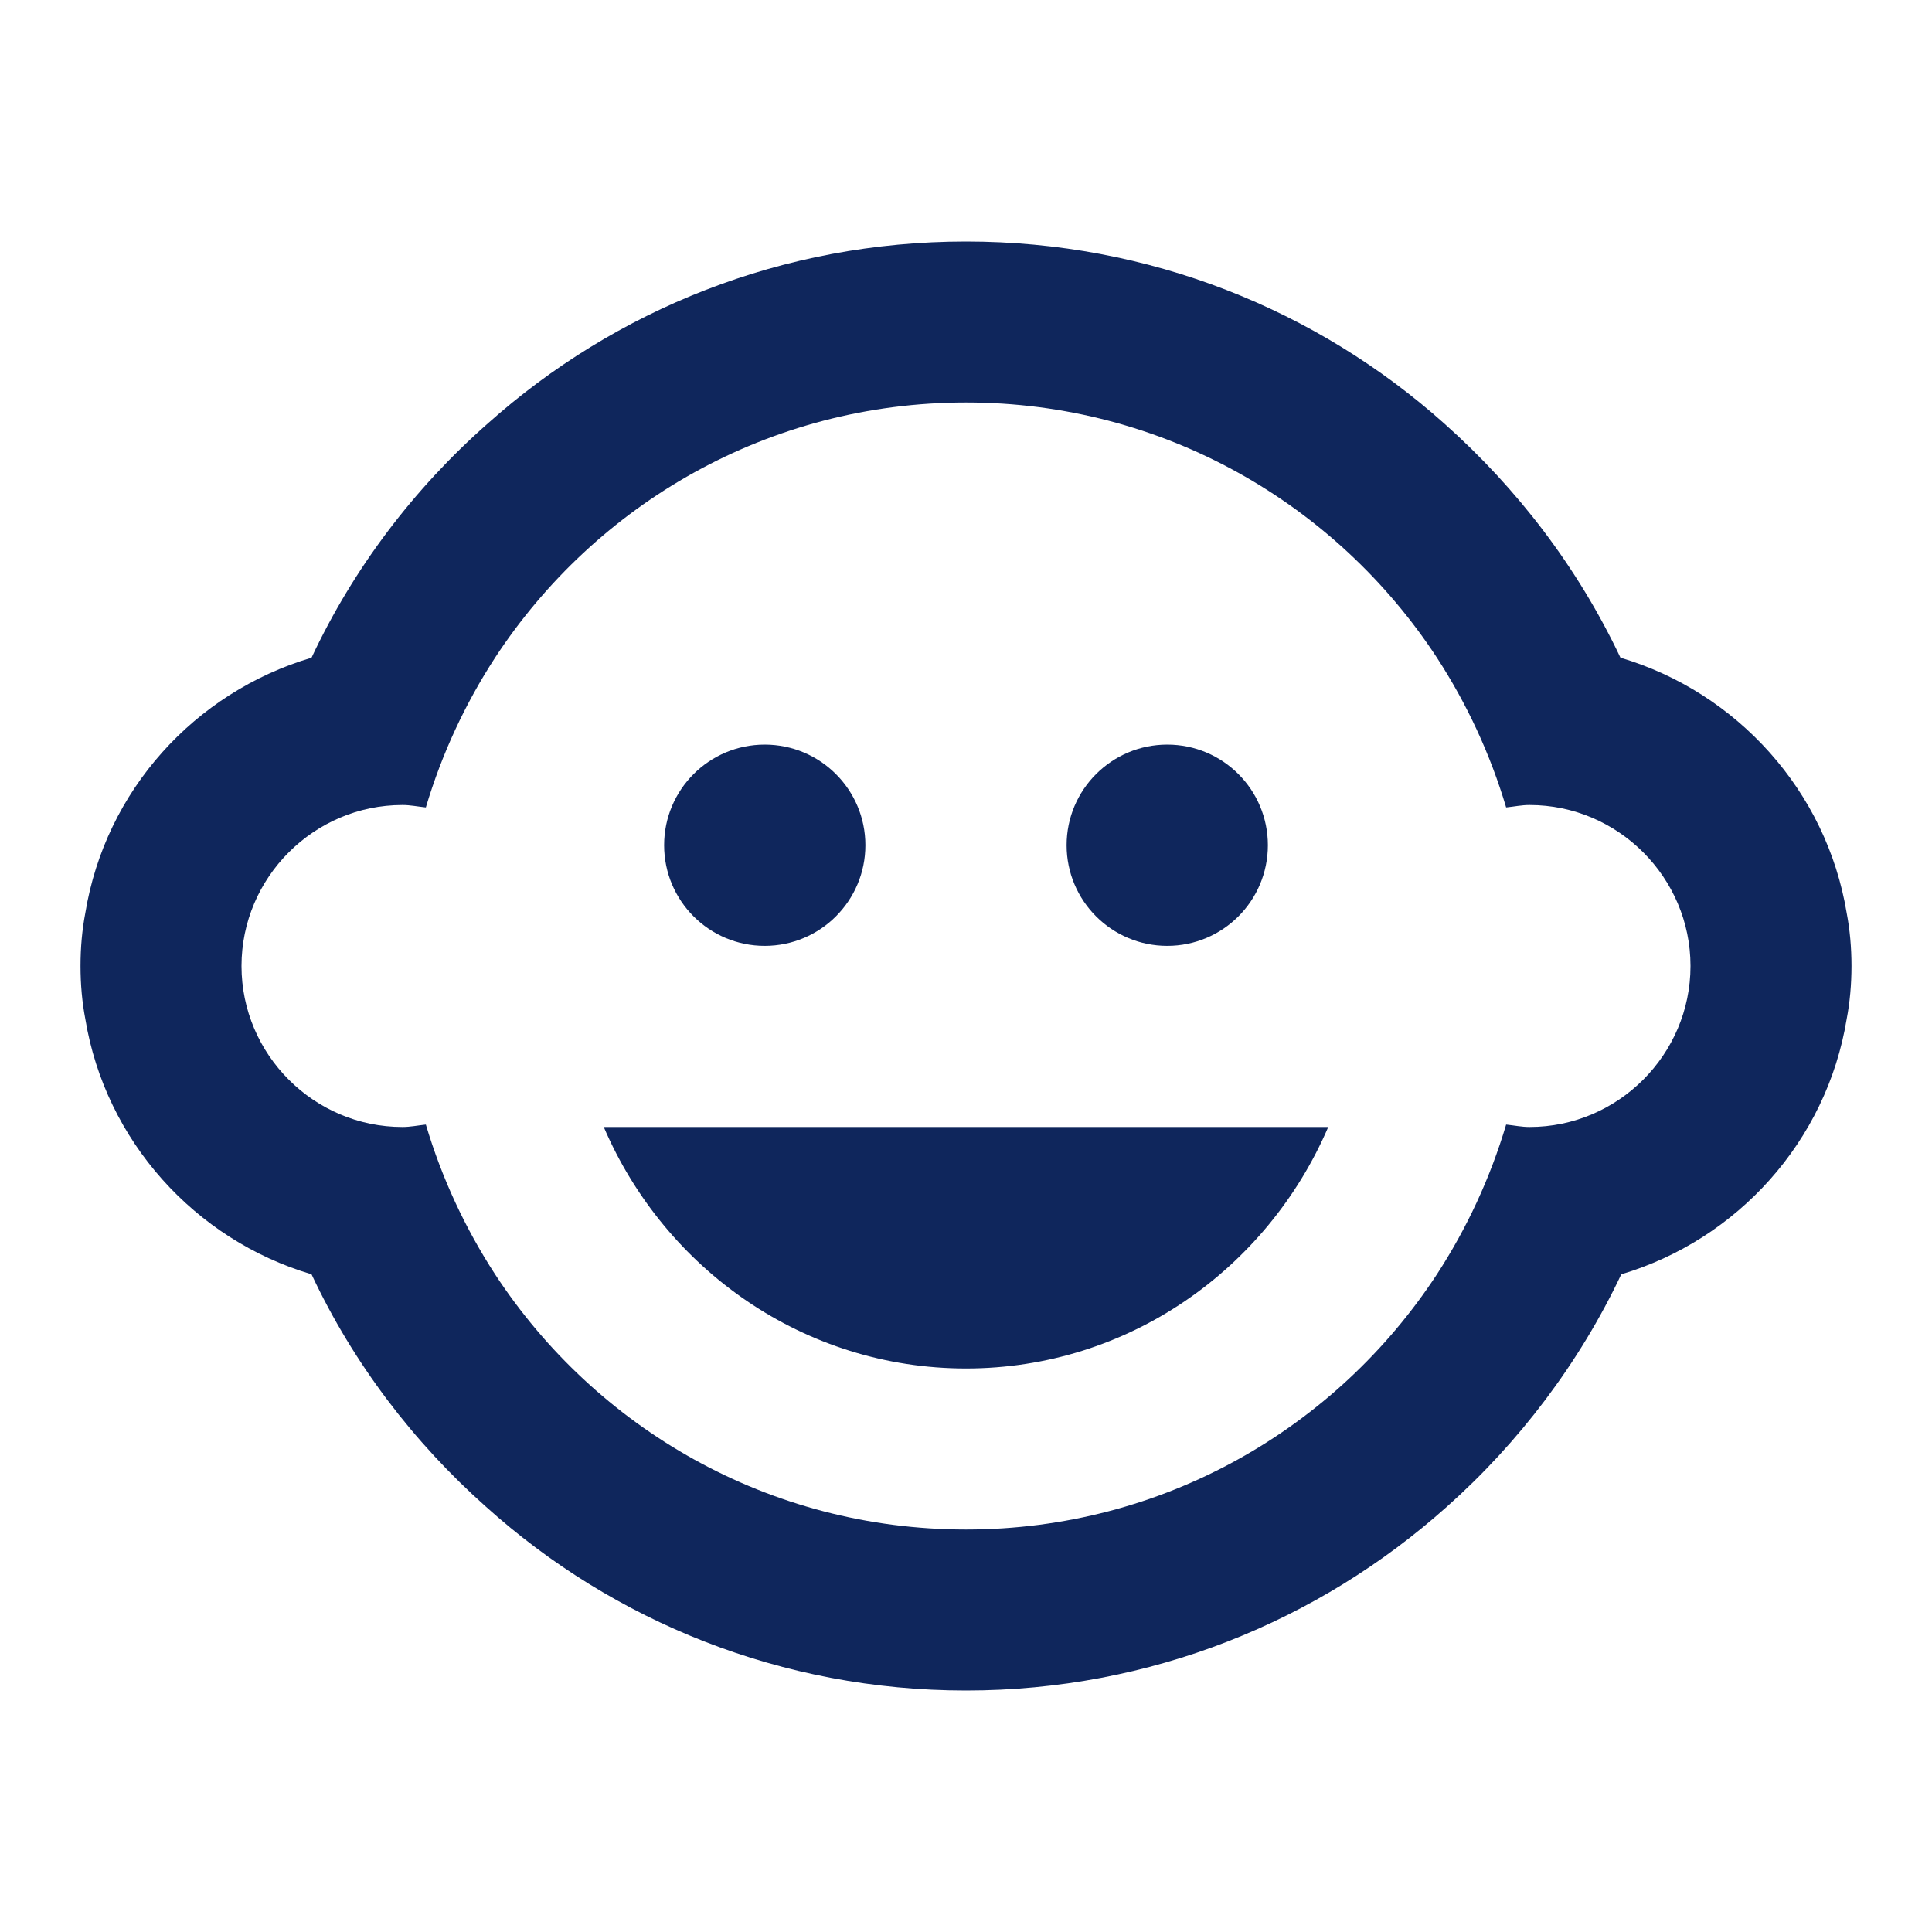 <svg width="64" height="64" viewBox="0 0 64 64" fill="none" xmlns="http://www.w3.org/2000/svg">
<path d="M38.667 31.333C40.508 31.333 42 29.84 42 27.999C42 26.158 40.508 24.666 38.667 24.666C36.826 24.666 35.333 26.158 35.333 27.999C35.333 29.84 36.826 31.333 38.667 31.333Z" fill="#0F265C"/>
<path d="M25.333 31.333C27.174 31.333 28.667 29.84 28.667 27.999C28.667 26.158 27.174 24.666 25.333 24.666C23.492 24.666 22 26.158 22 27.999C22 29.84 23.492 31.333 25.333 31.333Z" fill="#0F265C"/>
<path d="M61.173 30.24C60.507 26.213 57.547 22.933 53.68 21.787C52.267 18.8 50.267 16.187 47.84 14.027C43.627 10.267 38.08 8 32 8C25.92 8 20.373 10.267 16.16 14.027C13.707 16.187 11.707 18.827 10.32 21.787C6.453 22.933 3.493 26.187 2.827 30.24C2.72 30.8 2.667 31.387 2.667 32C2.667 32.613 2.72 33.2 2.827 33.76C3.493 37.787 6.453 41.067 10.32 42.213C11.707 45.173 13.707 47.787 16.107 49.92C20.32 53.707 25.893 56 32 56C38.107 56 43.68 53.707 47.92 49.92C50.32 47.787 52.32 45.147 53.707 42.213C57.547 41.067 60.507 37.813 61.173 33.76C61.28 33.2 61.333 32.613 61.333 32C61.333 31.387 61.28 30.8 61.173 30.24V30.24ZM50.667 37.333C50.4 37.333 50.16 37.28 49.893 37.253C49.36 39.04 48.587 40.693 47.6 42.213C44.267 47.307 38.533 50.667 32 50.667C25.467 50.667 19.733 47.307 16.4 42.213C15.413 40.693 14.64 39.04 14.107 37.253C13.84 37.28 13.6 37.333 13.333 37.333C10.4 37.333 8 34.933 8 32C8 29.067 10.4 26.667 13.333 26.667C13.6 26.667 13.84 26.72 14.107 26.747C14.64 24.96 15.413 23.307 16.4 21.787C19.733 16.693 25.467 13.333 32 13.333C38.533 13.333 44.267 16.693 47.6 21.787C48.587 23.307 49.36 24.96 49.893 26.747C50.16 26.72 50.4 26.667 50.667 26.667C53.6 26.667 56 29.067 56 32C56 34.933 53.6 37.333 50.667 37.333ZM32 45.333C37.36 45.333 41.973 42.053 44 37.333H20C22.027 42.053 26.64 45.333 32 45.333Z" fill="#0F265C"/>
</svg>
